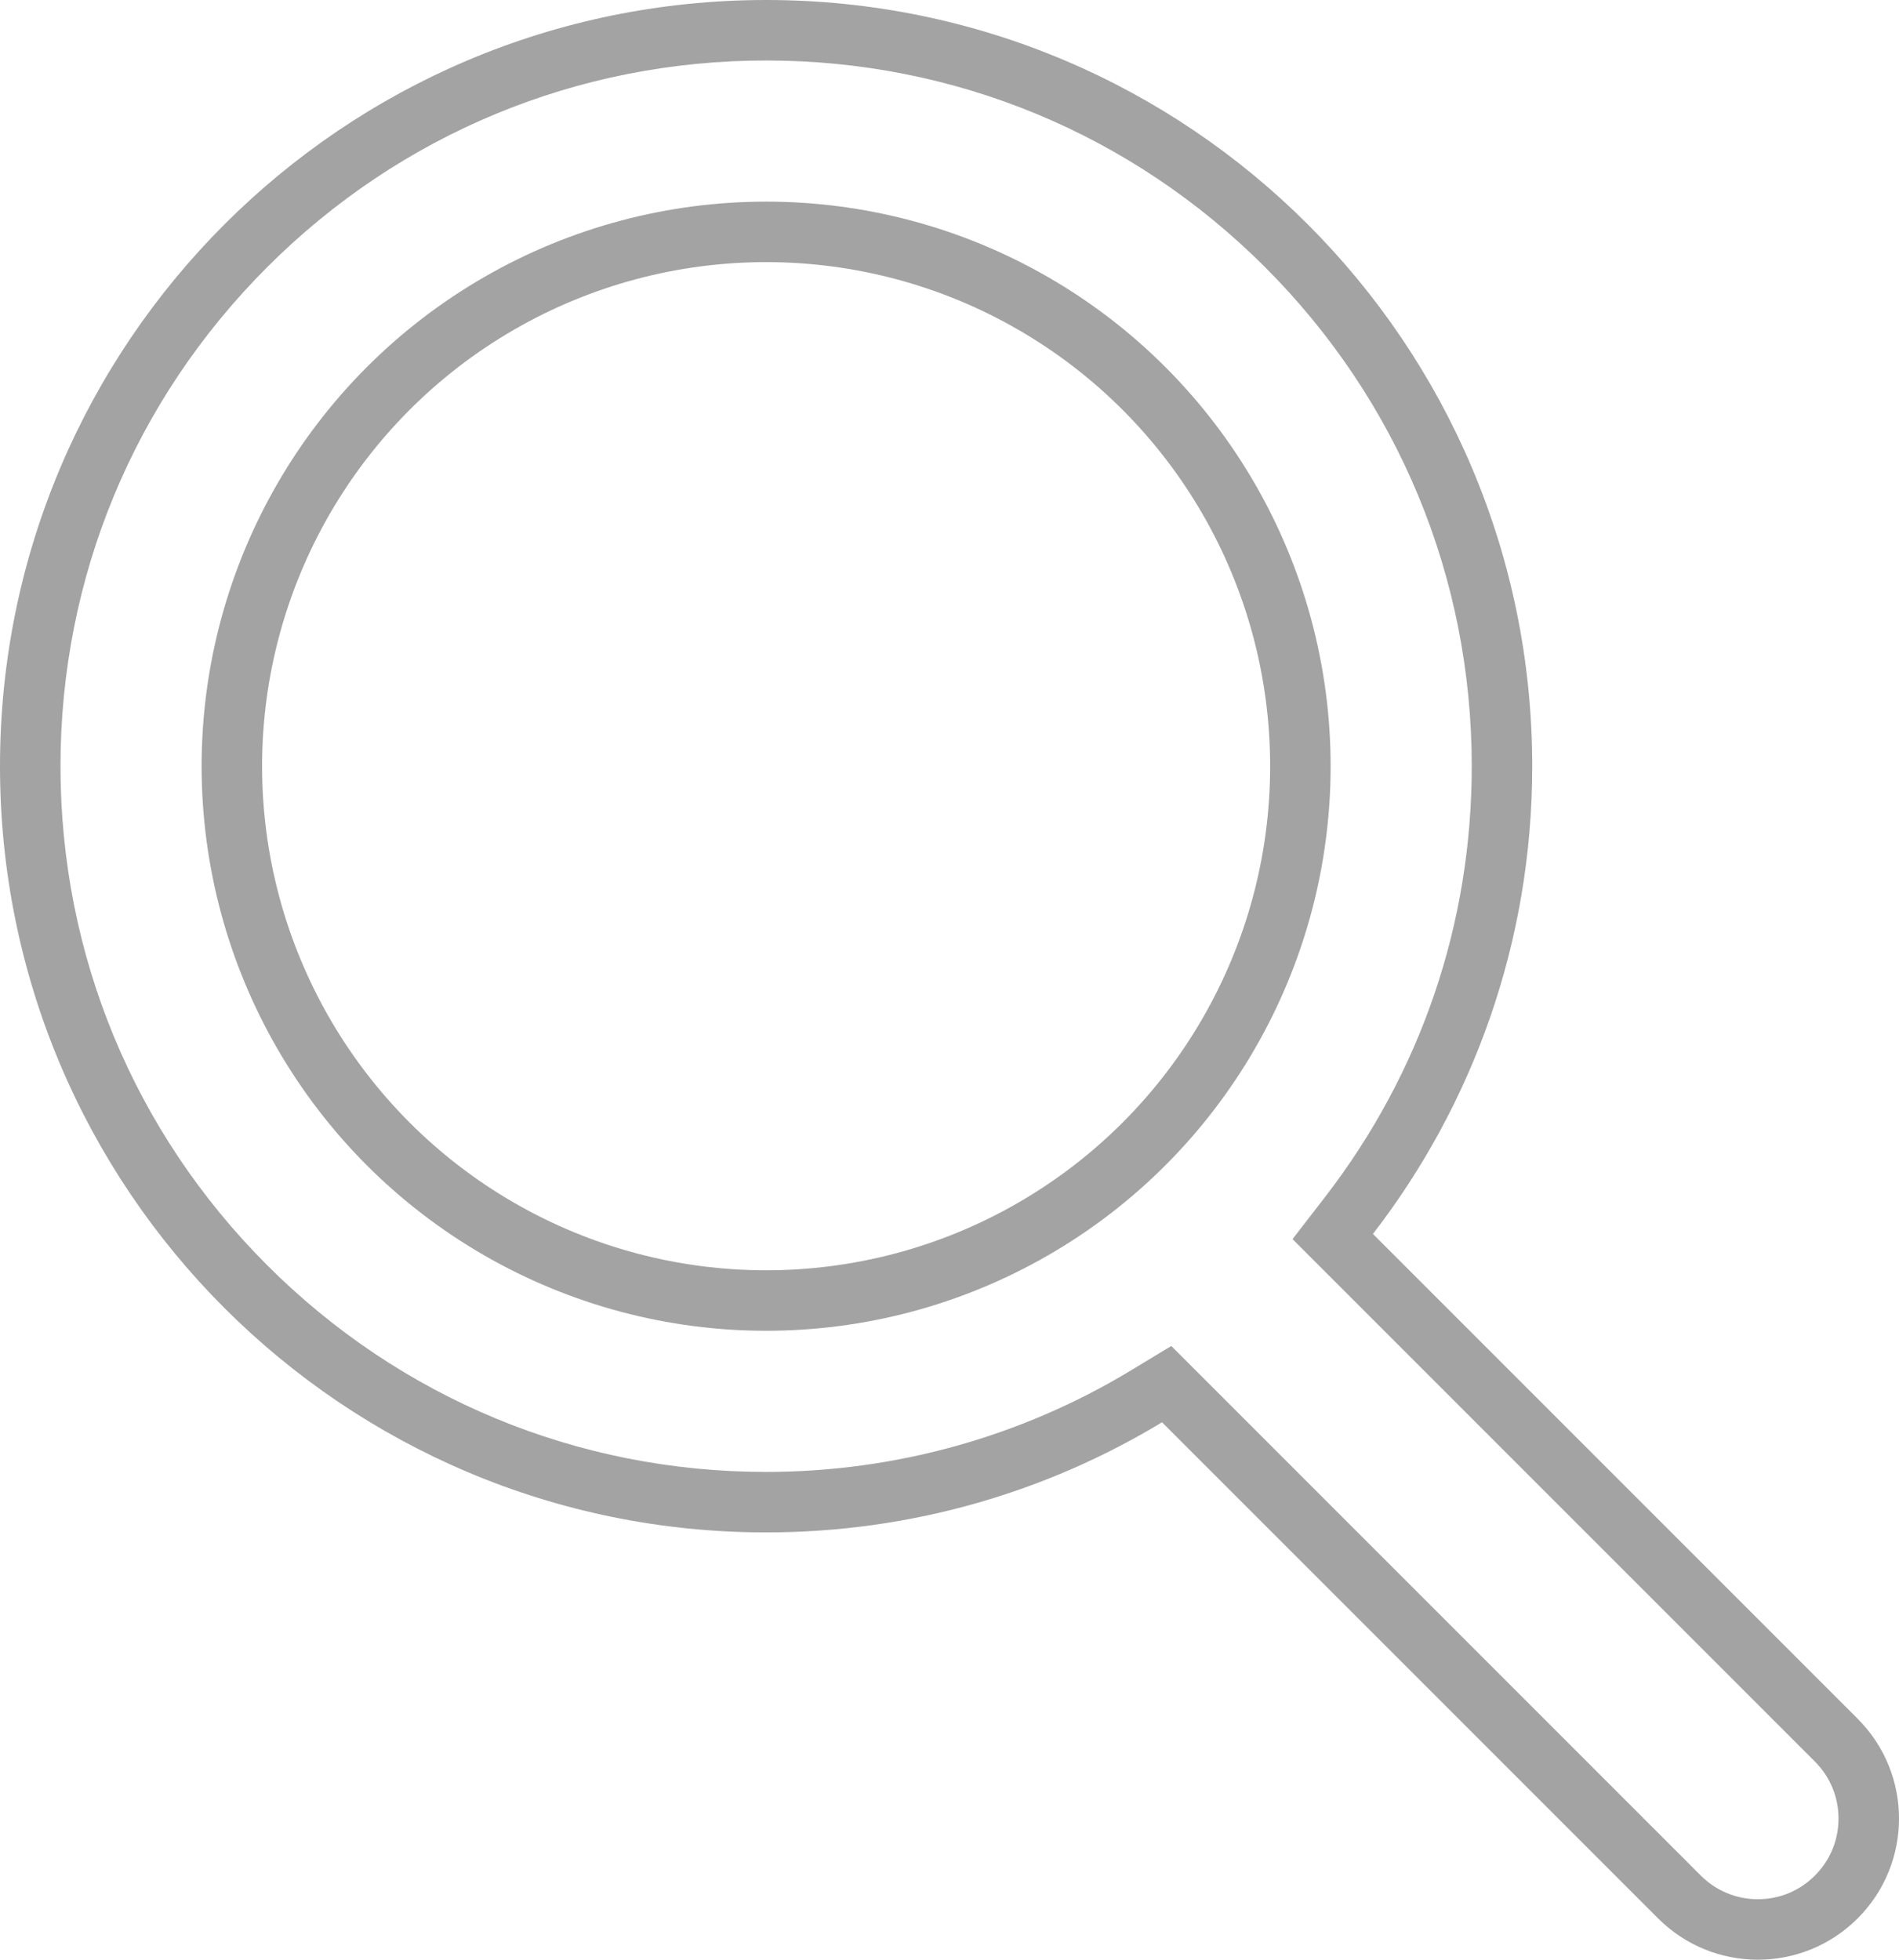 <svg xmlns="http://www.w3.org/2000/svg" width="47.096" height="48.596" viewBox="0 0 47.096 48.596">
  <g id="mpi-icon" transform="translate(-1152 -103)">
    <g id="Union_5" data-name="Union 5" transform="translate(-2767 663)" fill="none">
      <path d="M3960.121-512.429l-12.3-12.3A18.914,18.914,0,0,1,3938-522a19,19,0,0,1-19-19,19,19,0,0,1,19-19,19,19,0,0,1,19,19,18.918,18.918,0,0,1-3.951,11.6l12.022,12.022a3.5,3.5,0,0,1,0,4.949,3.488,3.488,0,0,1-2.475,1.025A3.491,3.491,0,0,1,3960.121-512.429Z" stroke="none"/>
      <path d="M 3962.596 -512.904 C 3963.131 -512.904 3963.633 -513.112 3964.01 -513.49 C 3964.388 -513.868 3964.596 -514.37 3964.596 -514.904 C 3964.596 -515.438 3964.388 -515.94 3964.01 -516.318 L 3951.055 -529.273 L 3951.862 -530.317 C 3954.242 -533.401 3955.5 -537.095 3955.5 -541 C 3955.5 -545.675 3953.68 -550.069 3950.374 -553.375 C 3947.069 -556.68 3942.674 -558.5 3938 -558.5 C 3933.326 -558.5 3928.931 -556.68 3925.626 -553.375 C 3922.32 -550.069 3920.5 -545.675 3920.5 -541 C 3920.5 -536.326 3922.32 -531.931 3925.626 -528.626 C 3928.931 -525.321 3933.326 -523.5 3938 -523.5 C 3941.196 -523.5 3944.323 -524.37 3947.042 -526.014 L 3948.048 -526.623 L 3961.181 -513.49 C 3961.559 -513.112 3962.062 -512.904 3962.596 -512.904 M 3962.596 -511.404 C 3961.7 -511.404 3960.805 -511.746 3960.121 -512.429 L 3947.819 -524.731 C 3944.954 -522.998 3941.593 -522 3938 -522 C 3927.507 -522 3919 -530.506 3919 -541 C 3919 -551.493 3927.507 -560 3938 -560 C 3948.493 -560 3957 -551.493 3957 -541 C 3957 -536.633 3955.526 -532.609 3953.049 -529.401 L 3965.071 -517.379 C 3966.438 -516.012 3966.438 -513.796 3965.071 -512.429 C 3964.388 -511.746 3963.492 -511.404 3962.596 -511.404 Z" stroke="none" fill="#a3a3a3"/>
    </g>
    <g id="Ellipse_37" data-name="Ellipse 37" transform="translate(1157 108)" fill="none" stroke="#a3a3a3" stroke-width="1.5">
      <circle cx="14" cy="14" r="14" stroke="none"/>
      <circle cx="14" cy="14" r="13.25" fill="none"/>
    </g>
  </g>
</svg>
